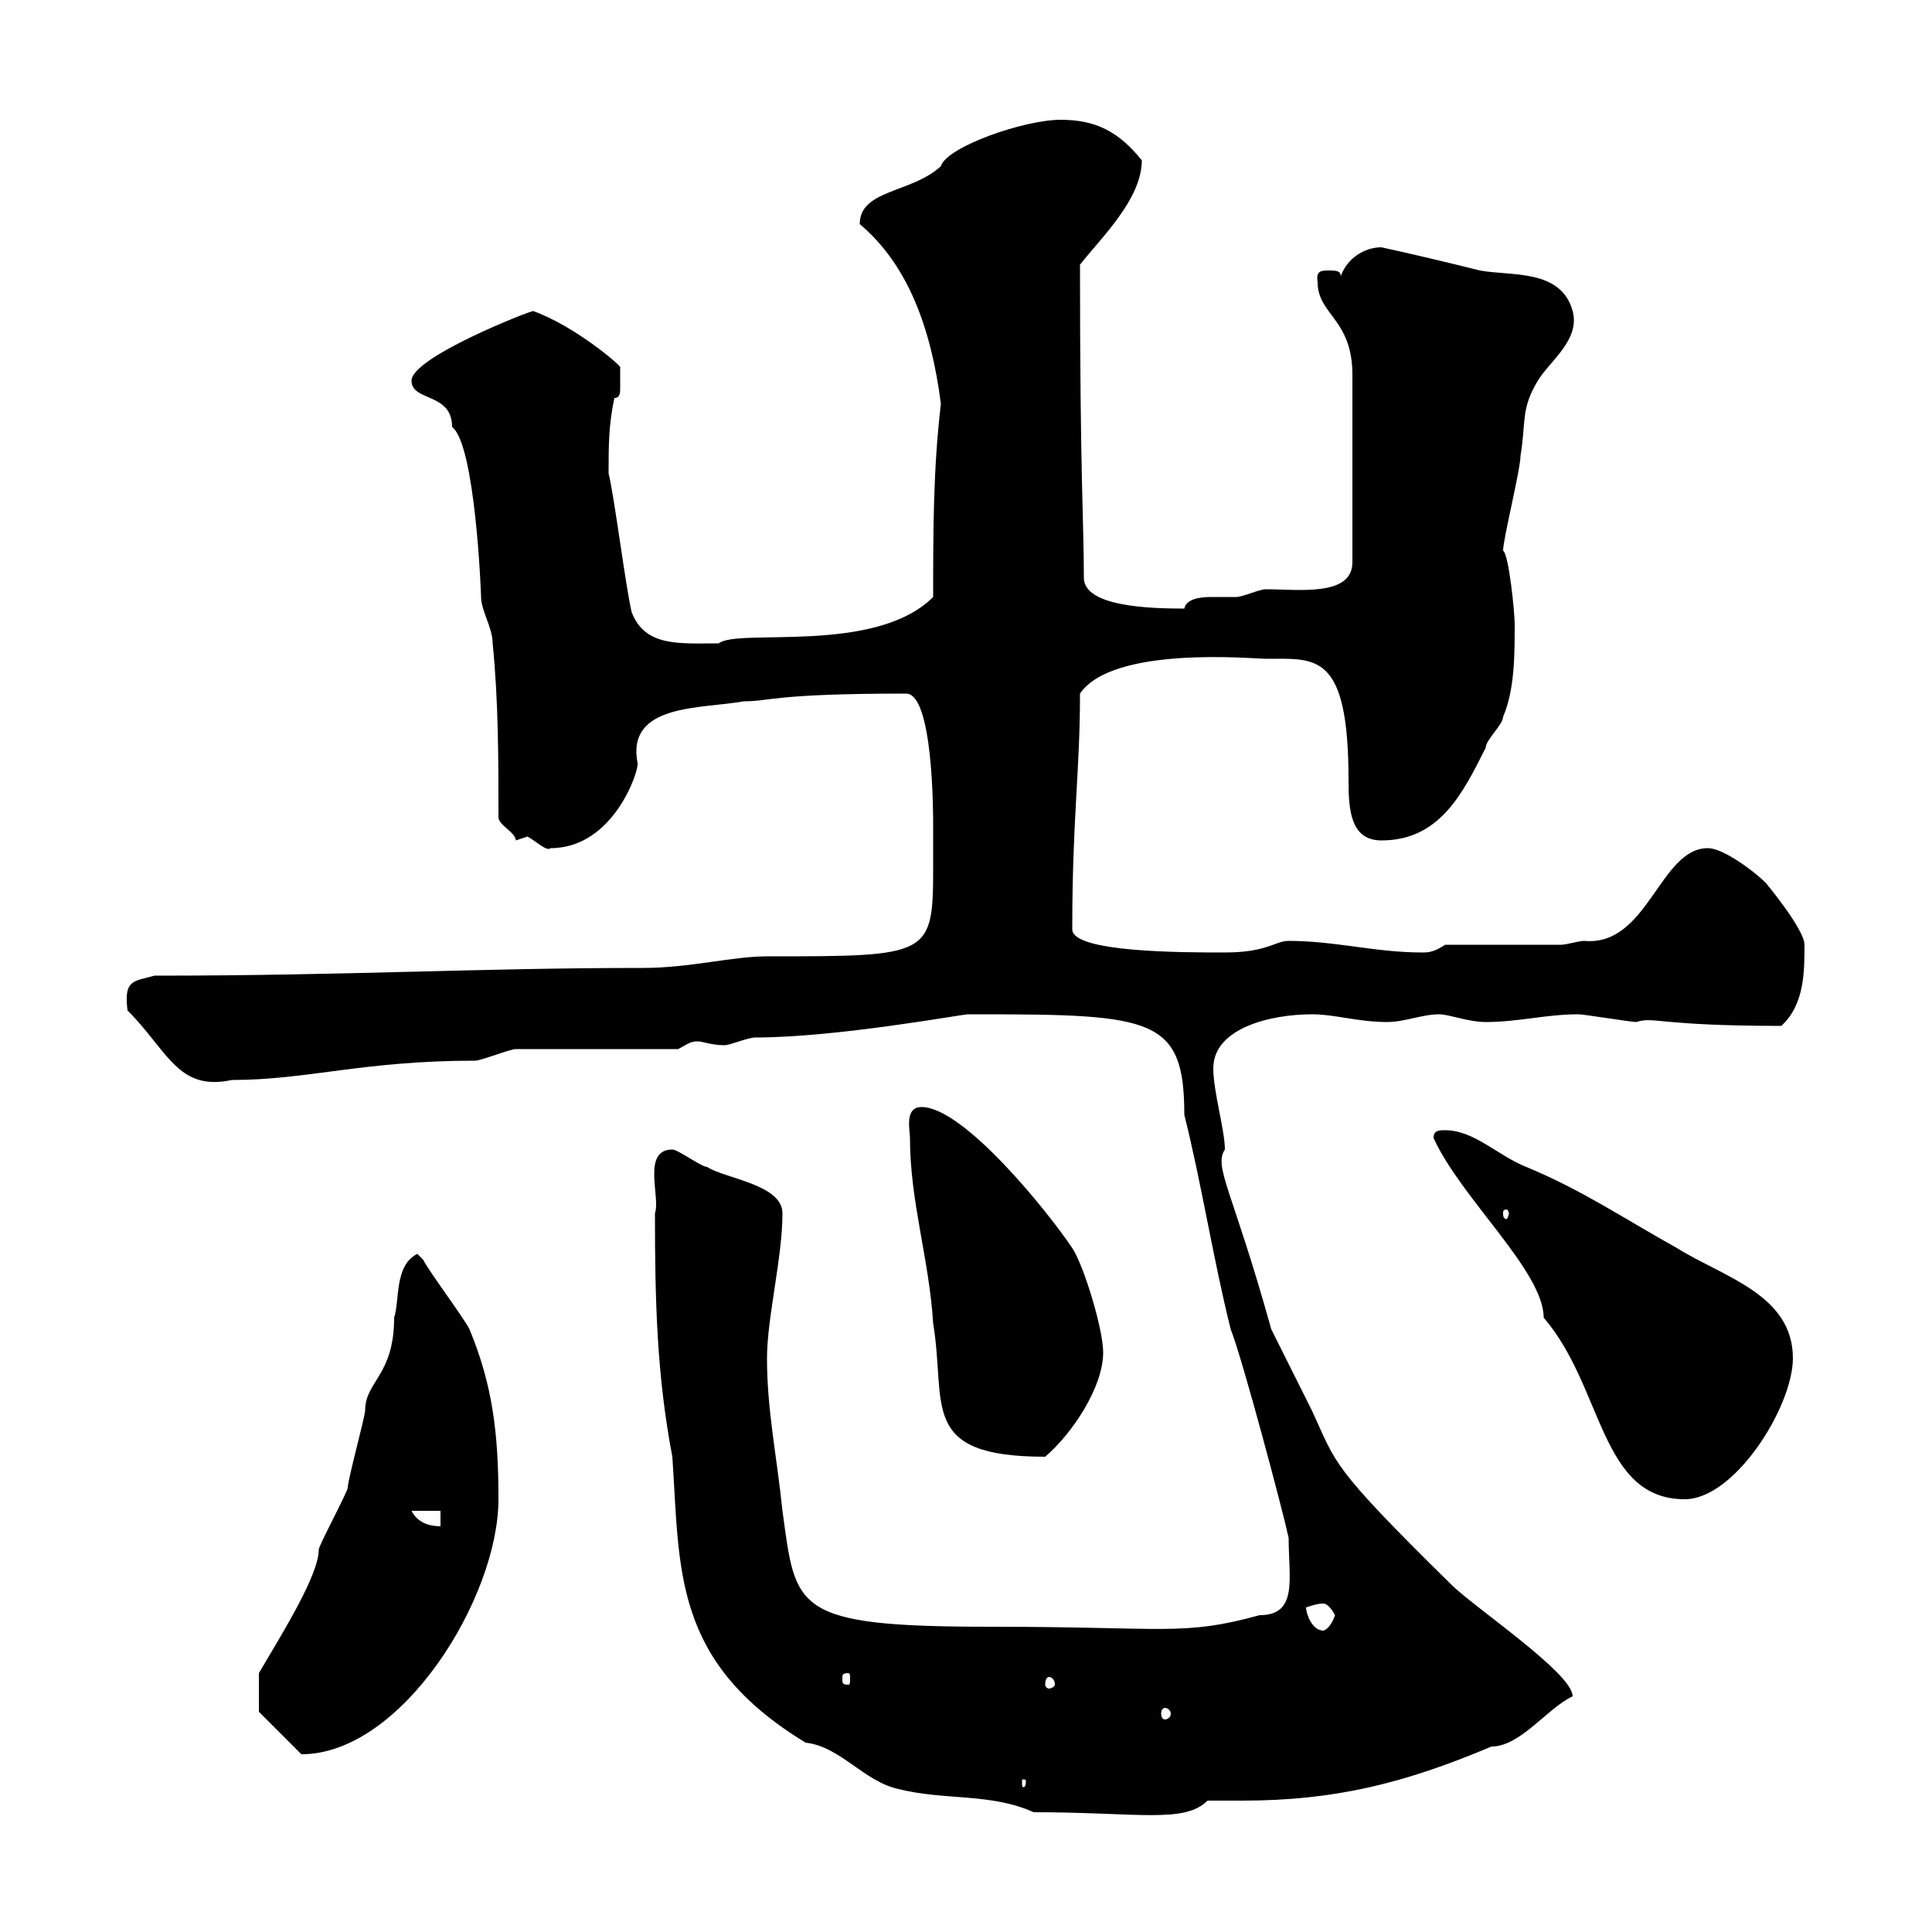 <svg xmlns="http://www.w3.org/2000/svg" xmlns:xlink="http://www.w3.org/1999/xlink" width="300" height="300"><path d="M125.10 270.60C130.50 271.20 134.10 276.60 139.50 277.80C146.70 279.60 153.90 278.40 160.50 281.40C176.70 281.40 183.90 283.20 187.50 279.60C189.30 279.60 191.10 279.60 192.90 279.60C207.30 279.60 218.10 276.90 231.60 271.20C236.10 271.20 240.30 265.20 244.20 263.40C244.20 259.80 228.90 249.60 225.30 246C206.40 227.40 207.60 227.40 203.70 219C202.80 217.20 198.30 208.20 197.40 206.40C191.40 184.80 188.40 181.20 190.20 178.50C190.20 175.50 188.40 169.50 188.40 165.90C188.40 159.60 197.40 157.50 203.70 157.50C207.30 157.50 210.90 158.70 215.40 158.70C218.10 158.70 220.80 157.50 223.50 157.50C225 157.50 228 158.70 230.70 158.70C235.80 158.70 240 157.50 245.10 157.50C246 157.50 253.20 158.70 254.10 158.70C256.80 157.80 257.40 159.30 276.60 159.30C280.20 156 280.20 150.90 280.20 146.70C280.20 144.30 274.20 137.10 274.20 137.10C272.40 135.30 267.60 131.70 265.20 131.70C257.70 131.70 255.90 147 246 146.10C245.10 146.10 243.30 146.70 242.40 146.70L224.40 146.70C222.60 147.90 221.70 147.90 220.80 147.90C213.60 147.90 207.30 146.10 200.10 146.10C198 146.10 196.80 147.90 190.20 147.90C183.60 147.90 166.50 147.90 166.50 144.30C166.50 126.90 167.70 120 167.70 107.70C172.80 100.20 194.70 102.30 196.50 102.30C204.30 102.30 209.40 101.10 209.40 121.20C209.40 125.70 209.70 130.50 214.50 130.50C223.50 130.50 227.10 123.30 230.70 116.10C230.70 114.90 233.40 112.50 233.40 111.30C235.20 107.10 235.20 101.70 235.20 96.90C235.20 95.10 234.30 86.10 233.40 85.50C233.40 83.70 236.10 72.90 236.10 70.80C237 65.40 236.10 63.60 238.80 59.10C240.60 56.10 245.40 52.80 244.20 48.30C242.40 41.70 234.60 42.90 229.80 42C225 40.80 218.70 39.30 214.50 38.40C211.80 38.40 209.10 40.20 208.20 42.90C208.20 42 207.30 42 206.40 42C205.20 42 204.30 42 204.60 43.80C204.60 48.90 210 49.50 210 58.20L210 87.30C210 92.70 201.60 91.50 196.50 91.50C195.60 91.50 192.90 92.70 192 92.70C191.40 92.70 189.90 92.70 188.10 92.70C186.30 92.70 184.20 93 183.90 94.50C178.50 94.50 168.30 94.20 168.30 89.70C168.30 80.70 167.70 74.40 167.70 41.10C171 36.90 177.30 30.90 177.30 24.90C173.70 20.40 170.10 18.60 164.70 18.60C159 18.60 147 22.80 146.10 25.80C141.60 30 133.50 29.40 133.50 34.80C141 41.10 144.60 51 146.10 62.70C144.90 72.90 144.90 82.50 144.90 92.70C135.90 101.70 114.60 97.50 111.60 99.90C105.60 99.90 100.20 100.50 98.10 95.10C97.20 91.50 95.40 77.10 94.50 73.50C94.50 69.30 94.50 66 95.40 61.80C96.30 61.80 96.30 60.90 96.30 60.30C96.30 59.70 96.30 58.50 96.30 58.20C96.30 57.90 96.30 57.30 96.30 57C96.30 56.70 89.40 50.70 82.80 48.30C82.20 48.30 63.90 55.50 63.90 59.10C63.90 62.40 70.20 60.90 70.20 66.30C73.80 69 74.70 92.10 74.70 92.70C74.70 94.80 76.50 97.50 76.50 99.90C77.40 108.90 77.40 117.90 77.40 126.90C77.40 128.10 80.10 129.30 80.10 130.50C80.10 130.50 80.10 130.50 80.10 130.50C80.10 130.50 81.90 129.90 81.90 129.90C83.10 130.50 84.90 132.30 85.50 131.70C95.40 131.70 99.30 119.40 99 118.50C97.20 109.20 108.90 110.10 115.50 108.90C119.70 108.90 120 107.70 140.70 107.70C144.90 107.70 144.90 126.30 144.90 128.10C144.90 129.90 144.90 132 144.90 134.40C144.90 148.50 144.60 148.50 119.10 148.50C113.70 148.50 107.10 150.30 99.90 150.30C74.10 150.30 54 151.50 24 151.50C20.70 152.40 19.20 152.10 19.80 156.90C26.10 163.20 27.60 169.50 36 167.70C47.70 167.70 56.40 164.70 73.80 164.70C74.70 164.70 79.20 162.90 80.10 162.90L105.30 162.90C106.50 162.30 107.10 161.70 108.30 161.70C109.20 161.70 110.40 162.30 112.50 162.30C113.40 162.30 116.10 161.10 117.30 161.10C129.90 161.10 149.40 157.50 150.30 157.50C150.30 157.50 152.10 157.50 152.10 157.50C179.10 157.50 183.90 158.10 183.90 173.10C186.60 183.90 188.40 195.60 191.10 206.40C192.90 210.90 199.20 234.60 200.10 238.80C200.10 245.10 201.60 250.80 195.60 250.80C183.60 254.10 181.20 252.60 153.90 252.60C123 252.60 123.60 249.90 121.50 234.60C120.60 225.90 119.10 219 119.10 210.90C119.10 204.60 121.50 195.30 121.50 188.40C121.50 183.90 112.50 183 109.80 181.20C108.90 181.20 105.30 178.50 104.40 178.50C99.60 178.50 102.60 186 101.70 188.40C101.70 202.20 102 213.60 104.40 226.20C105.60 243.90 104.40 258 125.10 270.60ZM159.30 276.60C159.30 277.50 159 277.50 159 277.50C158.70 277.50 158.70 277.50 158.70 276.60C158.70 276.30 158.70 276.30 159 276.30C159 276.30 159.30 276.30 159.30 276.60ZM40.20 265.80L46.80 272.40C62.40 272.40 77.40 248.10 77.40 232.80C77.40 222.60 76.50 215.10 72.90 206.40C72 204.60 66.60 197.40 65.70 195.60C65.70 195.60 64.80 194.70 64.80 194.70C61.20 196.50 62.10 201.90 61.20 204.60C61.20 213.60 56.70 214.50 56.70 219C56.70 219.90 54 229.80 54 231C54 231.60 49.50 240 49.50 240.60C49.50 244.50 44.10 253.20 40.20 259.80ZM180.90 265.20C181.20 265.20 181.80 265.50 181.80 266.10C181.80 266.70 181.20 267 180.90 267C180.60 267 180.30 266.70 180.30 266.10C180.30 265.50 180.60 265.20 180.90 265.20ZM162.90 260.40C163.20 260.40 163.80 260.70 163.80 261.60C163.80 261.90 163.20 262.20 162.90 262.20C162.60 262.20 162.30 261.90 162.30 261.60C162.30 260.70 162.60 260.40 162.90 260.40ZM131.70 259.80C132 259.80 132 260.10 132 260.70C132 261.30 132 261.60 131.70 261.60C130.80 261.60 130.80 261.30 130.80 260.70C130.80 260.10 130.80 259.80 131.70 259.80ZM202.80 249.60C203.70 249.30 204.60 249 205.50 249C206.40 249 207.30 250.80 207.30 250.80C207 251.70 206.40 252.90 205.50 253.20C203.70 253.20 202.80 250.50 202.80 249.60ZM63.90 234.60L68.40 234.60L68.40 237C66.60 237 64.80 236.40 63.90 234.60ZM222.60 176.70C226.80 186 239.70 197.40 239.70 204.60C249 215.40 248.40 232.80 261.60 232.80C269.40 232.80 278.40 218.40 278.40 210.90C278.40 201 267.60 198.30 260.40 193.80C252.30 189.30 245.70 184.80 237 181.20C232.50 179.40 228.90 175.50 224.40 175.50C223.50 175.50 222.60 175.50 222.60 176.70ZM141.30 176.70C141.30 186.60 144.30 195.60 144.90 205.50C147 218.10 142.50 226.20 162.30 226.20C166.50 222.60 171.30 215.40 171.30 210C171.30 206.40 168.30 196.50 166.50 193.80C162.90 188.40 149.70 171.90 143.10 171.90C140.40 171.90 141.30 175.50 141.30 176.70ZM234.30 188.40C234.30 188.70 234 189.30 234 189.30C233.40 189.30 233.40 188.70 233.40 188.40C233.40 188.10 233.40 187.80 234 187.80C234 187.80 234.30 188.10 234.30 188.40Z"/></svg>